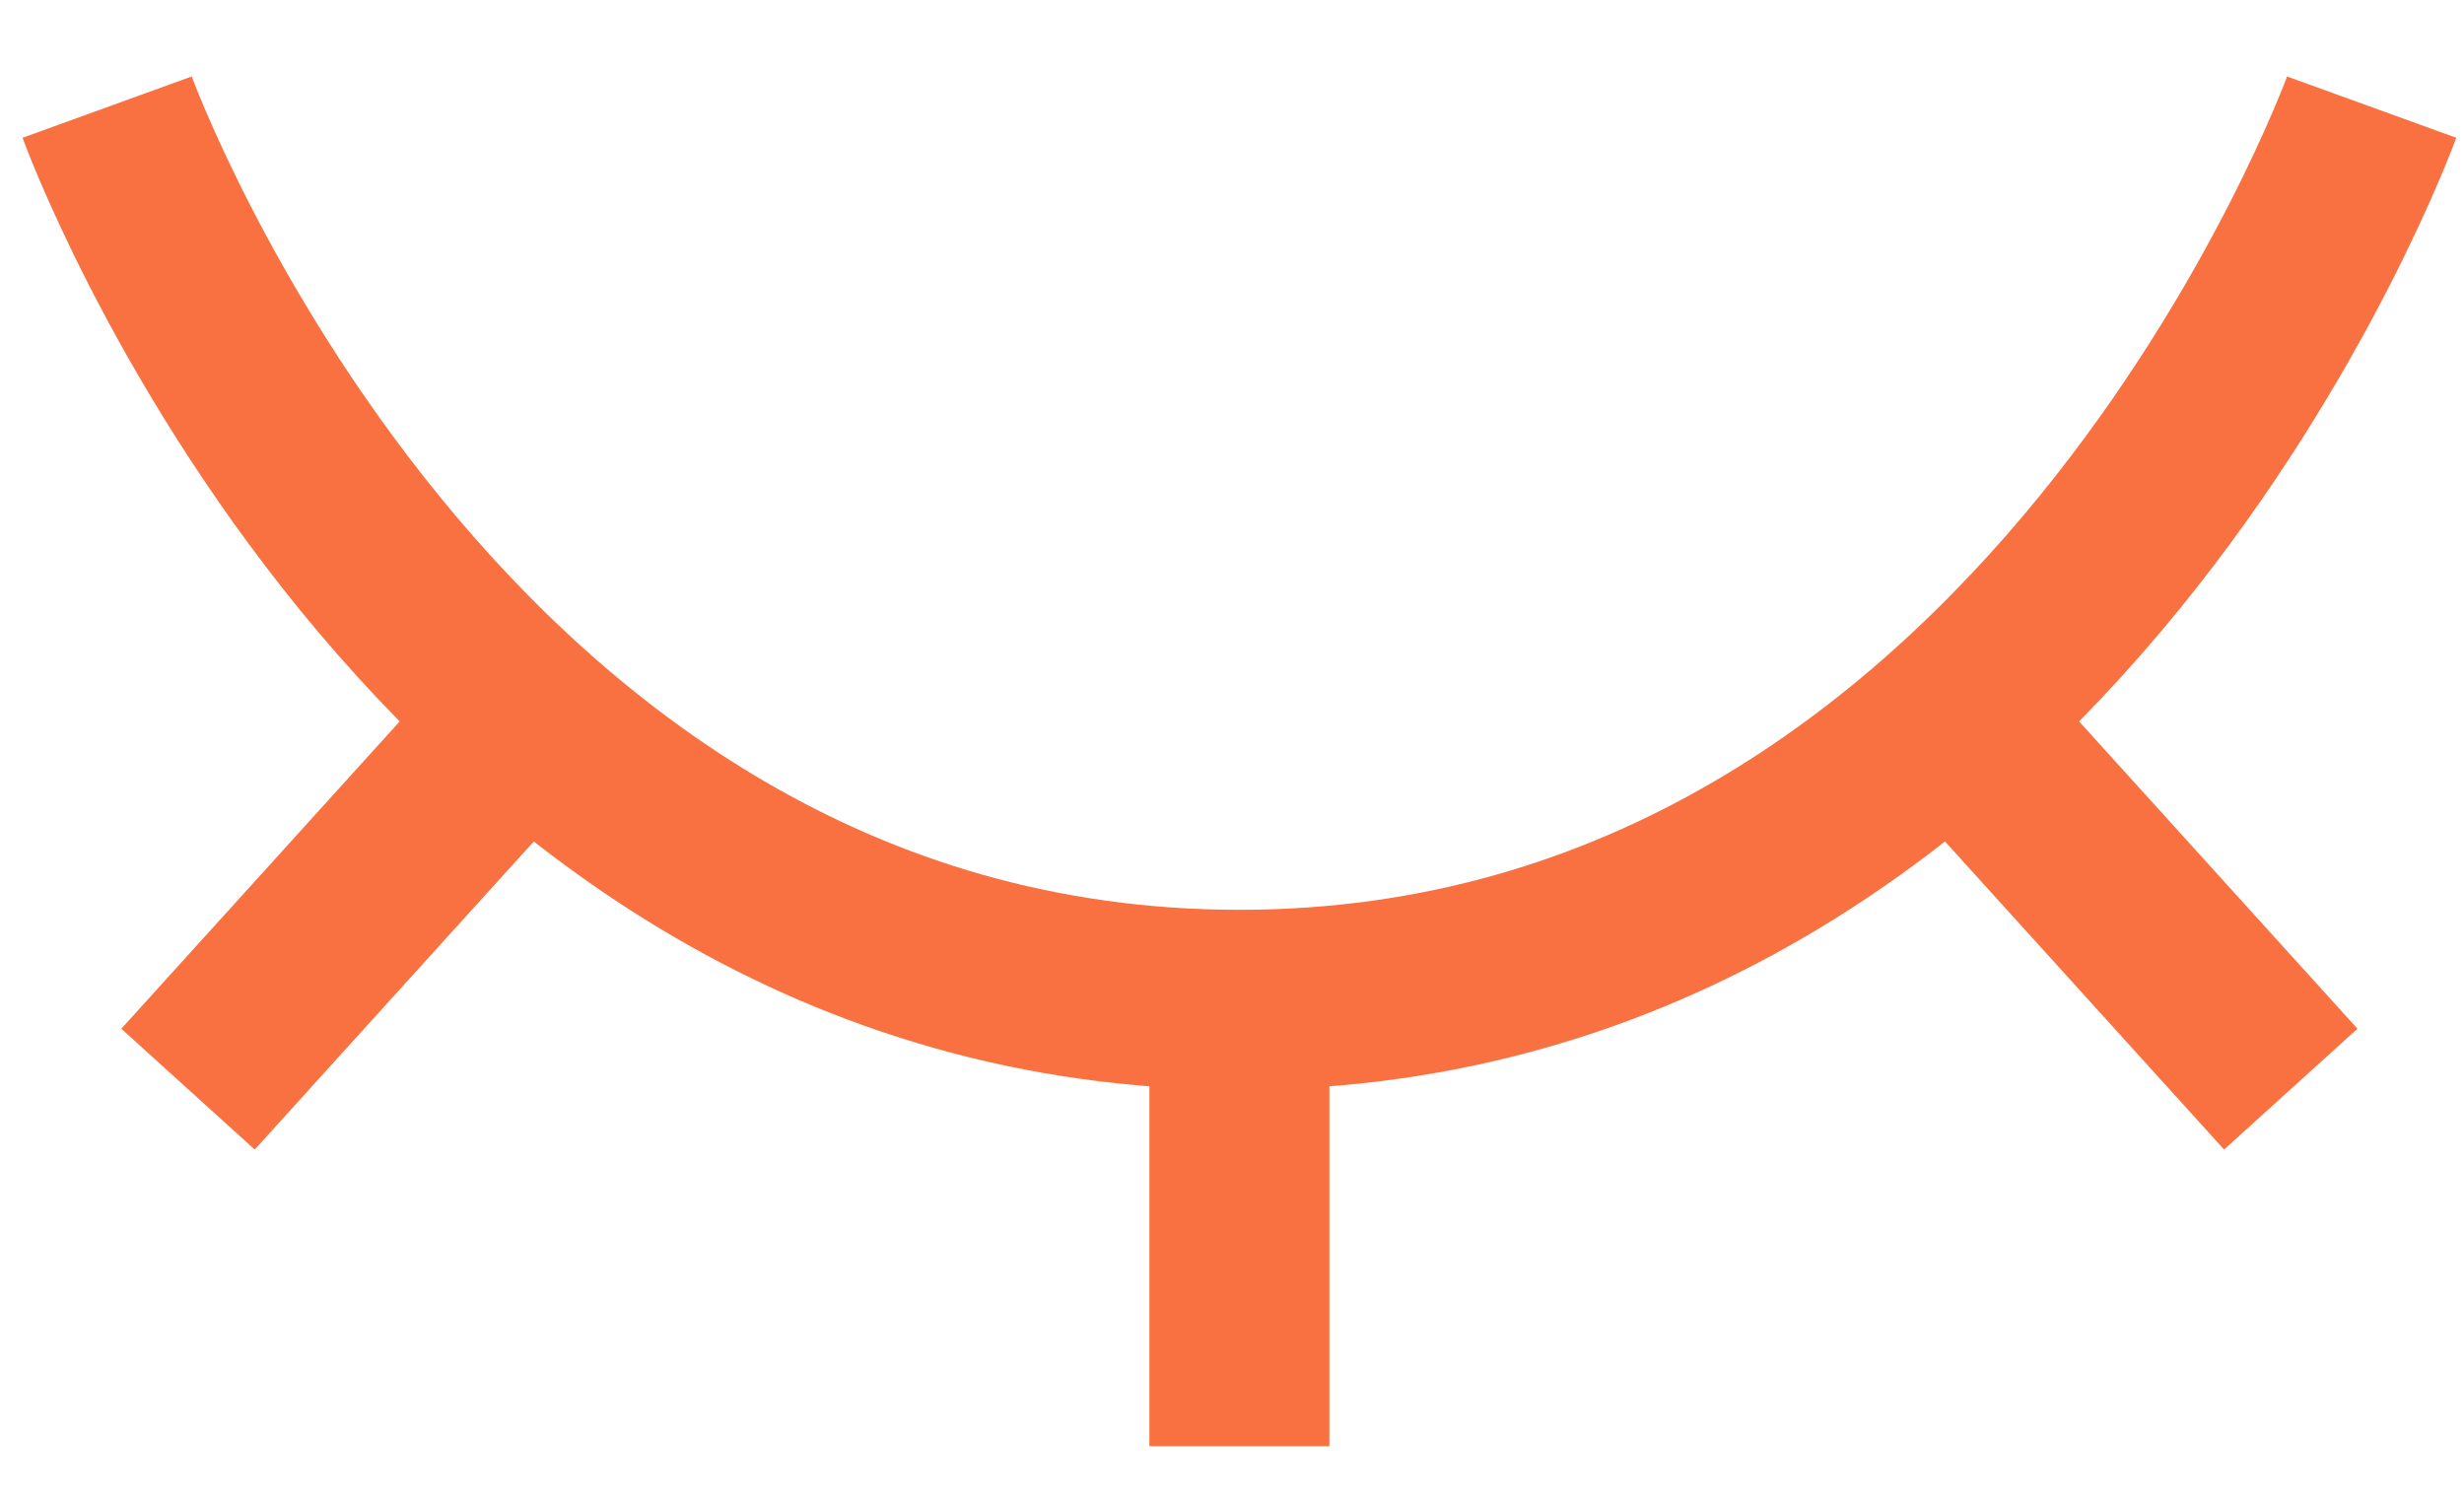 <svg width="23" height="14" viewBox="0 0 23 14" fill="none" xmlns="http://www.w3.org/2000/svg"><path d="M11.569 9.333C4.02 9.333 1 1 1 1M11.569 9.333C19.118 9.333 22.138 1 22.138 1M11.569 9.333L11.569 13.5M1.755 10.167L4.775 6.833M18.363 6.833L21.383 10.167" stroke="#F97141" stroke-width="1.68"/></svg>